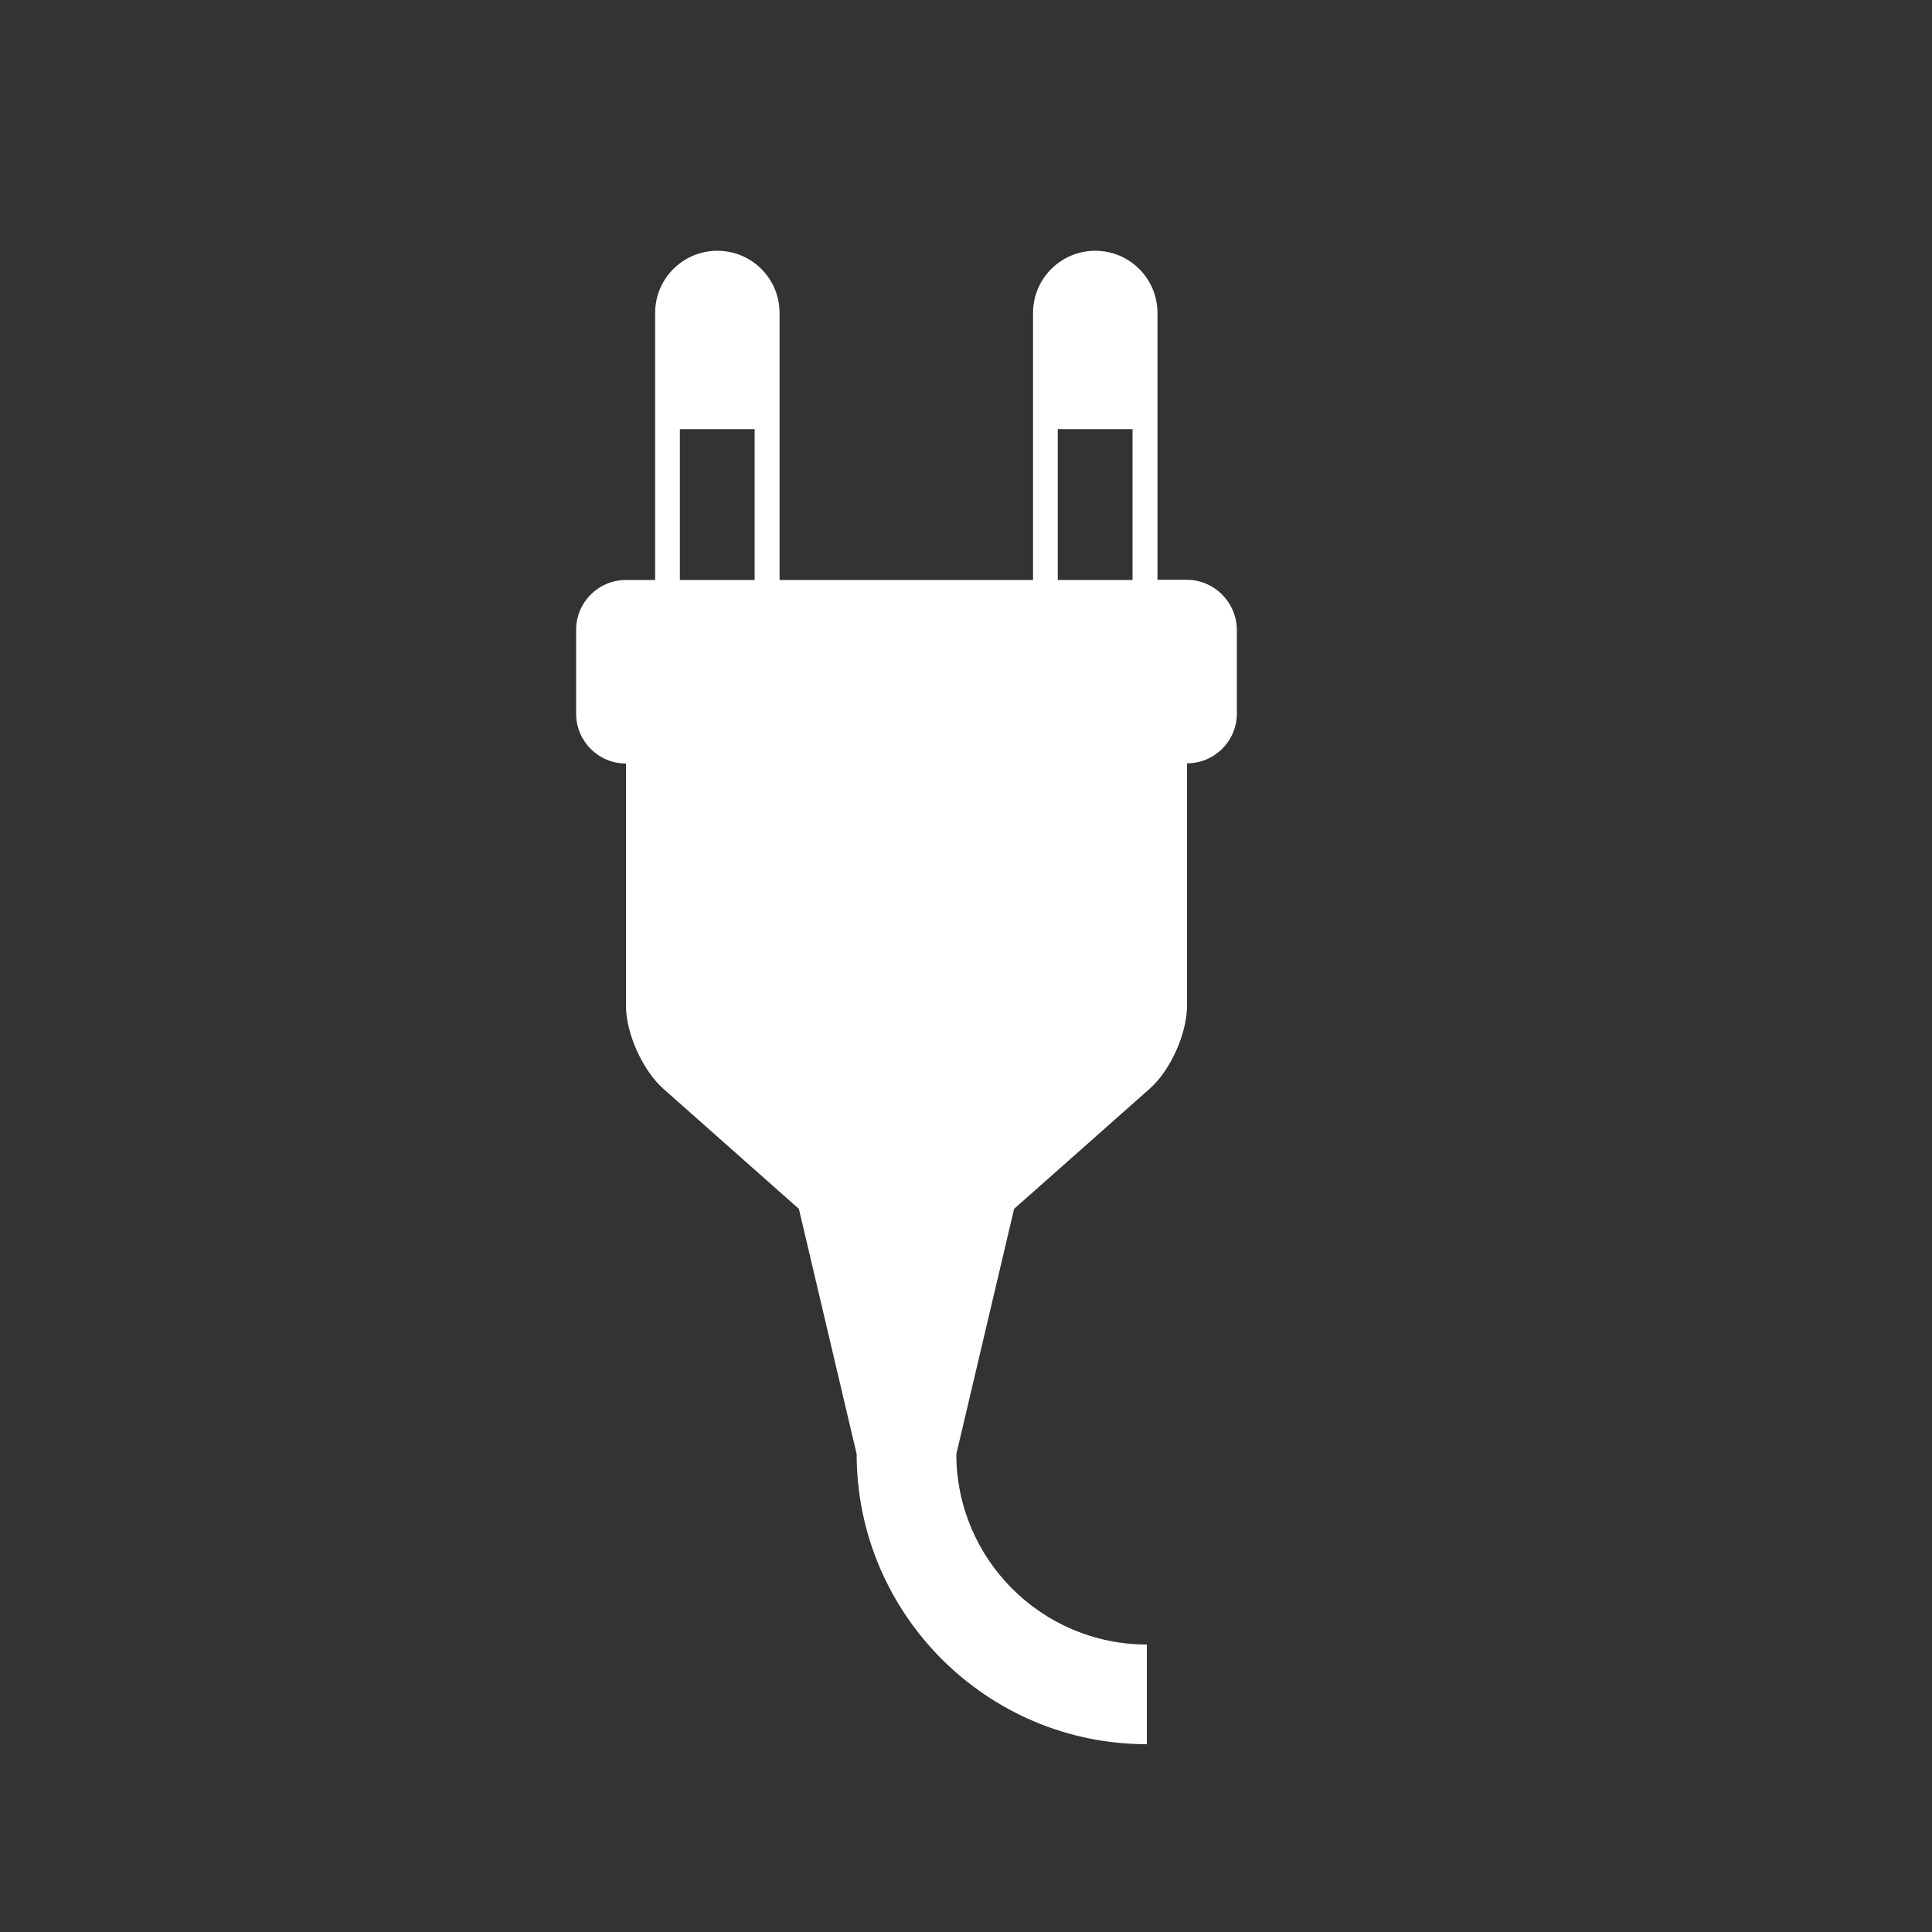 <?xml version="1.0" encoding="utf-8"?>
<!-- Generator: Adobe Illustrator 28.1.0, SVG Export Plug-In . SVG Version: 6.00 Build 0)  -->
<svg version="1.1" id="Layer_1" xmlns="http://www.w3.org/2000/svg" xmlns:xlink="http://www.w3.org/1999/xlink" x="0px" y="0px"
	 viewBox="0 0 100 100" style="enable-background:new 0 0 100 100;" xml:space="preserve">
<rect x="0" y="0" width="100" height="100" fill="#333333" stroke="none"/>
<style type="text/css">
	.st0{fill:#FFFFFF;}
</style>
<title>DALL·E 2023-02-27 17.09.40 [Converted]</title>
<path class="st0" d="M61.42,30.01h-1.51v-9.1V16.2c0-1.78-1.44-3.22-3.22-3.22c-1.78,0-3.22,1.44-3.22,3.22v4.72v9.1H40.35v-9.1
	V16.2c0-1.78-1.44-3.22-3.22-3.22c-1.78,0-3.22,1.44-3.22,3.22v4.72v9.1h-1.51c-1.42,0-2.58,1.15-2.58,2.58v4.34
	c0,1.42,1.15,2.58,2.58,2.58v12.54c0,1.42,0.86,3.34,1.93,4.29l7.02,6.22l2.99,12.69c0,8.28,6.74,15.02,15.02,15.02v-5.16
	c-5.44,0-9.86-4.42-9.86-9.86l2.99-12.69l7.02-6.22c1.07-0.94,1.93-2.86,1.93-4.29V39.51c1.42,0,2.58-1.15,2.58-2.58v-4.34
	C64,31.17,62.85,30.01,61.42,30.01z M54.75,22.21h3.87v7.81h-3.87V22.21z M35.19,22.21h3.87v7.81h-3.87V22.21z"/>
</svg>

